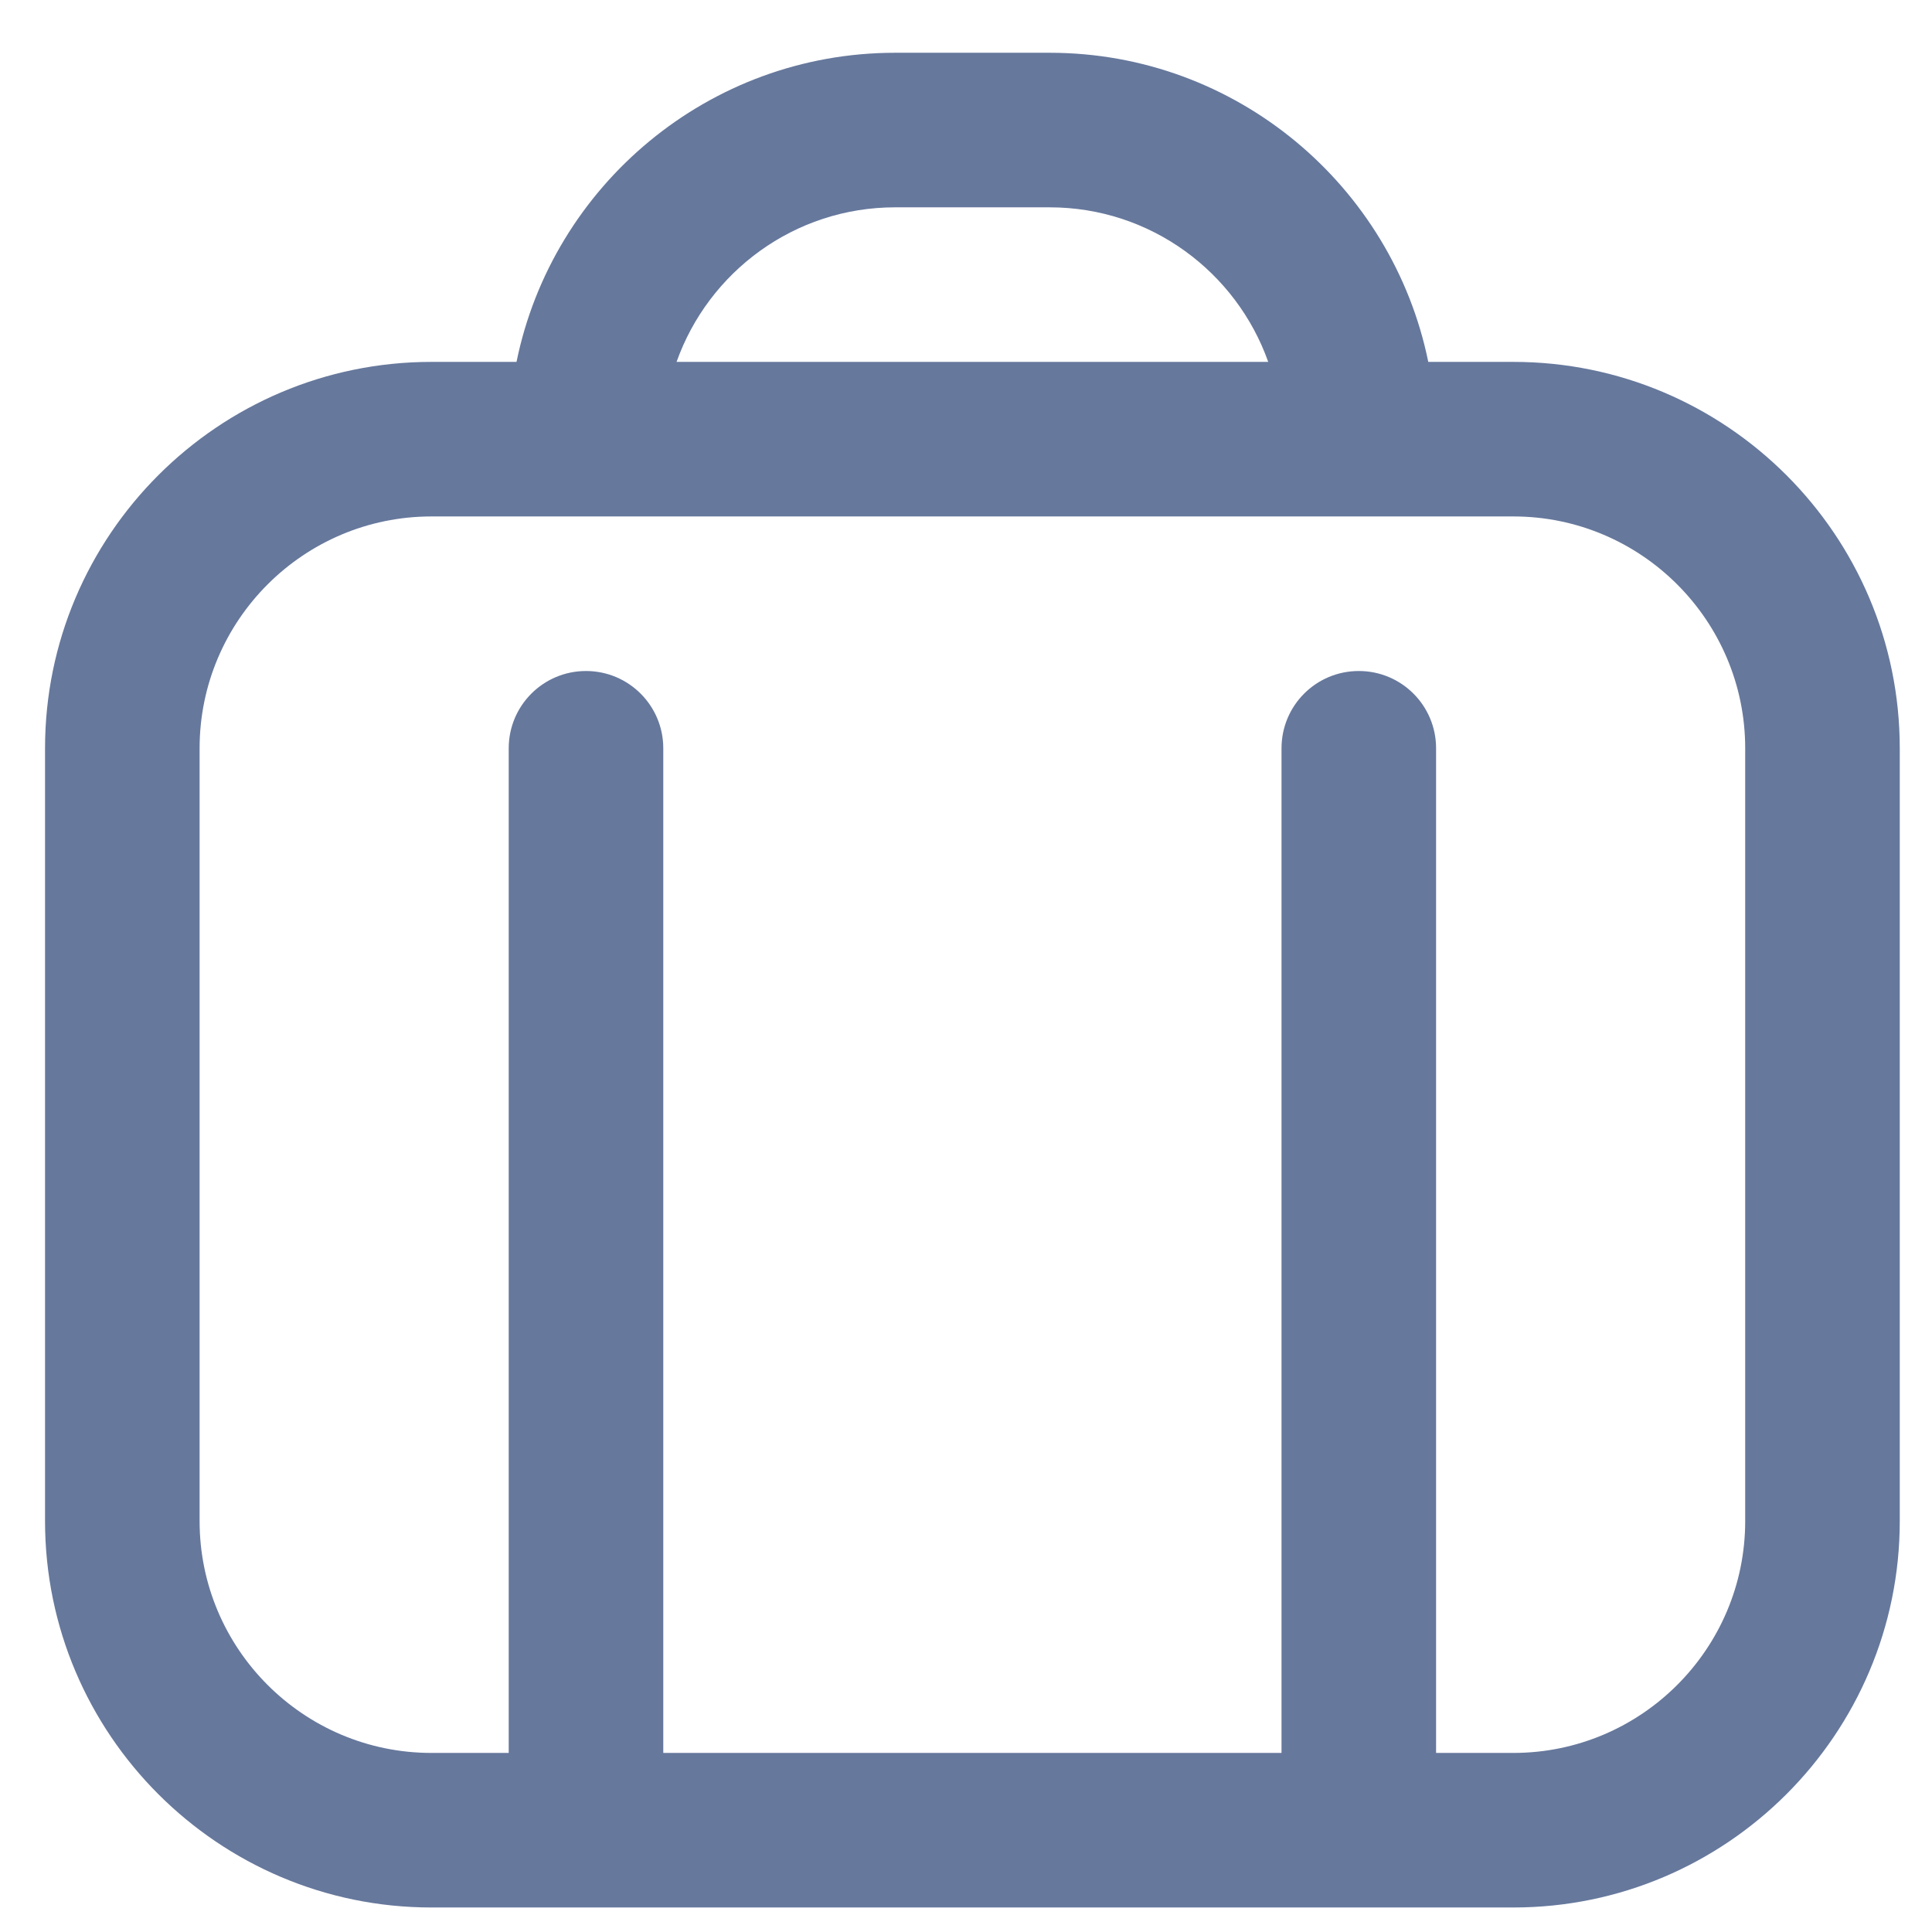 
<svg width="16" height="16" viewBox="0 0 16 16" version="1.1" xmlns="http://www.w3.org/2000/svg" xmlns:xlink="http://www.w3.org/1999/xlink" xml:space="preserve" xmlns:serif="http://www.serif.com/" style="fill-rule:evenodd;clip-rule:evenodd;stroke-linejoin:round;stroke-miterlimit:2;">
    <g transform="matrix(0.03,0,0,0.03,0.373,0.437)">
        <path d="M405.333,85.333L381.845,85.333C371.925,36.715 328.832,0 277.333,0L234.667,0C183.168,0 140.053,36.715 130.155,85.333L106.667,85.333C47.851,85.333 0,133.184 0,192L0,405.333C0,464.149 47.851,512 106.667,512L405.333,512C464.149,512 512,464.149 512,405.333L512,192C512,133.184 464.149,85.333 405.333,85.333ZM234.667,42.667L277.333,42.667C305.152,42.667 328.853,60.501 337.664,85.333L174.336,85.333C183.147,60.501 206.848,42.667 234.667,42.667ZM469.333,405.333C469.333,440.619 440.619,469.333 405.333,469.333L384,469.333L384,192C384,180.203 374.464,170.667 362.667,170.667C350.869,170.667 341.333,180.203 341.333,192L341.333,469.333L170.667,469.333L170.667,192C170.667,180.203 161.109,170.667 149.333,170.667C137.557,170.667 128,180.203 128,192L128,469.333L106.667,469.333C71.381,469.333 42.667,440.619 42.667,405.333L42.667,192C42.667,156.715 71.381,128 106.667,128L405.333,128C440.619,128 469.333,156.715 469.333,192L469.333,405.333Z" style="fill:rgb(102,120,156);fill-rule:nonzero;"/>
    </g>
</svg>
